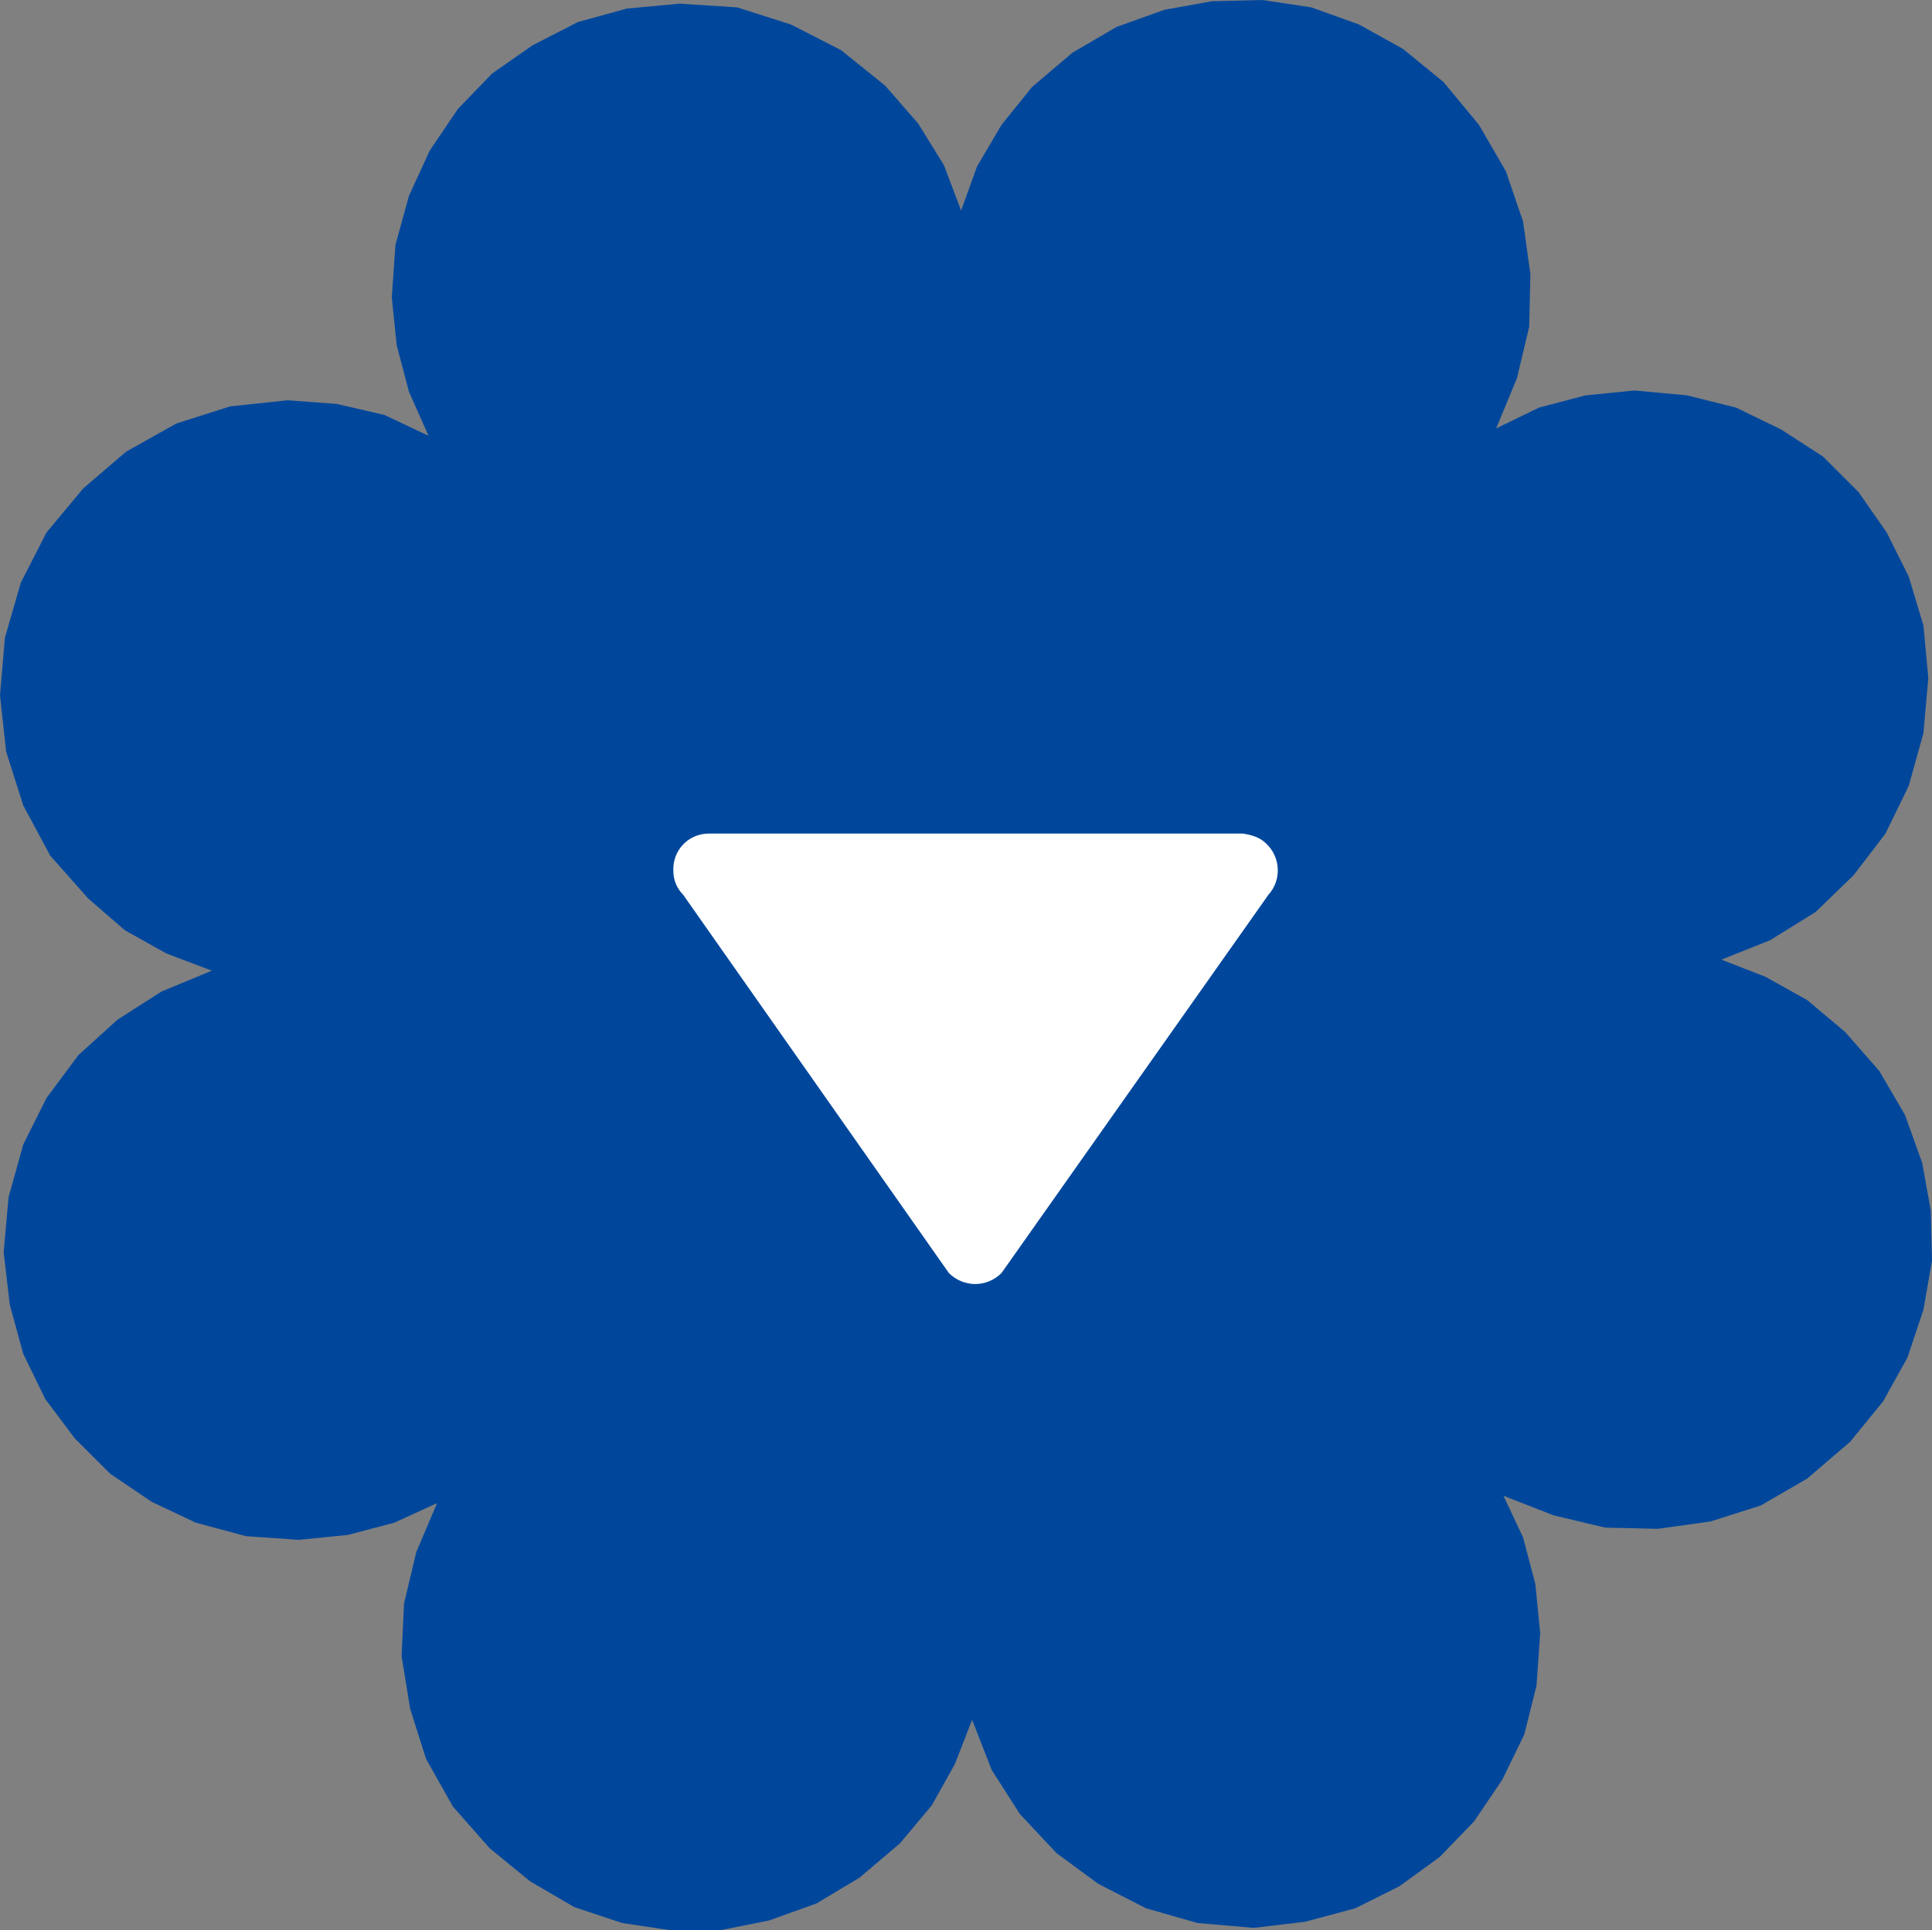 <?xml version="1.0" encoding="utf-8"?>
<!-- Generator: Adobe Illustrator 24.3.0, SVG Export Plug-In . SVG Version: 6.00 Build 0)  -->
<svg version="1.1" id="レイヤー_1" xmlns="http://www.w3.org/2000/svg" xmlns:xlink="http://www.w3.org/1999/xlink" x="0px"
	 y="0px" viewBox="0 0 157.8 157.7" style="enable-background:new 0 0 157.8 157.7;" xml:space="preserve">
<rect x="0" y="0" width="157.8" height="157.7" fill="#808080" stroke="none"/>
<style type="text/css">
	.st0{fill-rule:evenodd;clip-rule:evenodd;fill:#00479C;}
	.st1{fill-rule:evenodd;clip-rule:evenodd;fill:#FFFFFF;}
</style>
<polygon class="st0" points="0.8,106.6 0.3,102.3 0.7,97.8 1.9,93.5 3.8,89.7 6.4,86.2 9.6,83.3 13.2,81 17.3,79.3 13.6,77.9 
	10.2,76 7.2,73.4 4.1,69.9 1.9,65.8 0.5,61.4 0,56.8 0.4,52.1 1.7,47.6 3.8,43.5 6.8,39.9 10.3,36.9 14.4,34.6 18.8,33.2 23.5,32.7 
	27.5,33 31.4,33.9 35,35.6 33.4,32 32.4,28.2 32,24.3 32.3,20 33.4,16 35.1,12.3 37.4,8.9 40.2,6 43.5,3.7 47.2,1.8 51.2,0.7 
	55.5,0.3 60.2,0.6 64.6,2 68.7,4.1 72.3,7 75,10.1 77.1,13.5 78.5,17.2 79.8,13.6 81.8,10.2 84.3,7.1 87.6,4.3 91.2,2.2 95.1,0.8 
	99,0.1 103.1,0 107.1,0.6 111,2 114.6,4 117.9,6.7 120.8,10.2 123,14 124.4,18.1 125,22.4 124.9,26.7 123.9,30.9 122.2,35 
	125.7,33.3 129.5,32.3 133.5,31.9 137.8,32.3 141.8,33.3 145.5,35.1 148.9,37.3 151.8,40.2 154.1,43.5 155.9,47.1 157.1,51.1 
	157.5,55.4 157.1,59.9 155.9,64.2 154,68.1 151.4,71.5 148.3,74.5 144.6,76.8 140.6,78.4 144.2,79.8 147.6,81.7 150.7,84.3 
	153.5,87.5 155.6,91.1 157,95 157.7,98.9 157.8,103 157.1,107 155.8,110.9 153.8,114.5 151.1,117.8 147.6,120.8 143.8,123 
	139.7,124.3 135.4,124.9 131.1,124.8 126.9,123.8 122.8,122.2 124.4,125.6 125.4,129.4 125.8,133.4 125.5,137.7 124.5,141.7 
	122.7,145.4 120.4,148.8 117.6,151.7 114.3,154.1 110.7,155.9 106.6,157 102.4,157.5 97.8,157.1 93.6,155.9 89.7,153.9 86.3,151.4 
	83.3,148.2 81,144.6 79.4,140.5 78,144.1 76.1,147.5 73.5,150.6 70.2,153.4 66.7,155.5 62.8,156.9 58.8,157.7 54.8,157.7 
	50.8,157.1 46.9,155.8 43.3,153.7 40,151 37,147.6 34.8,143.7 33.5,139.6 32.8,135.3 33,131 34,126.8 35.7,122.8 32.2,124.4 
	28.4,125.4 24.4,125.8 20.1,125.5 16,124.4 12.4,122.7 9,120.4 6.1,117.5 3.7,114.3 1.9,110.6 "/>
<path class="st1" d="M81.8,104l21.8-30.9c1.1-1.2,1-3.1-0.2-4.2c-0.5-0.5-1.2-0.7-1.9-0.8H57.9c-1.7,0-3,1.4-2.9,3.1
	c0,0.7,0.3,1.4,0.8,1.9L77.5,104C78.7,105.2,80.6,105.2,81.8,104C81.8,104.1,81.8,104,81.8,104z"/>
</svg>
